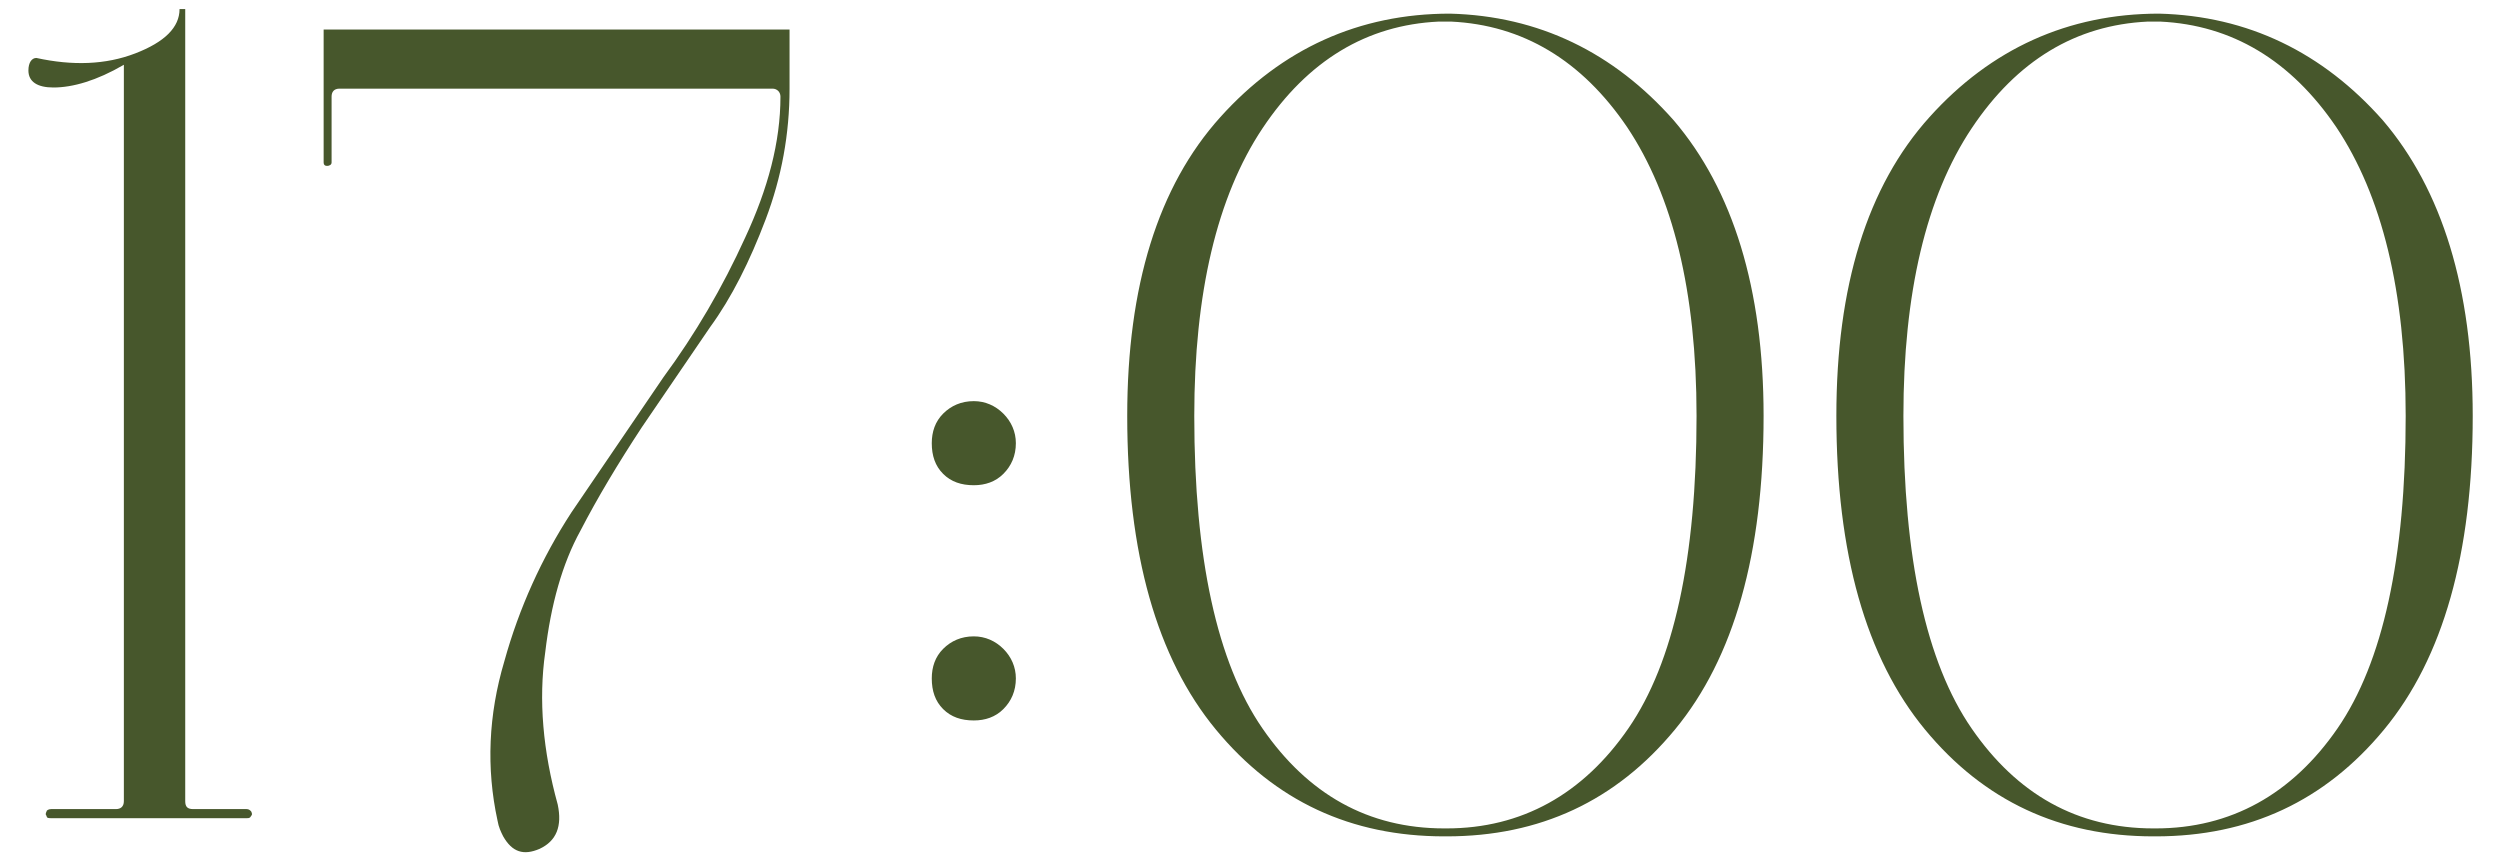 <?xml version="1.0" encoding="UTF-8"?> <svg xmlns="http://www.w3.org/2000/svg" width="55" height="19" viewBox="0 0 55 19" fill="none"><path d="M1.175 1.925C0.825 1.925 0.625 1.8 0.625 1.55C0.625 1.375 0.7 1.275 0.8 1.275C1.6 1.45 2.325 1.425 2.975 1.175C3.625 0.925 3.95 0.6 3.95 0.2H4.075V17.625C4.075 17.75 4.125 17.8 4.25 17.8H5.425C5.475 17.8 5.5 17.825 5.525 17.85C5.55 17.9 5.55 17.925 5.525 17.95C5.5 18 5.475 18 5.425 18H1.125C1.075 18 1.025 18 1.025 17.95C1 17.925 1 17.9 1.025 17.85C1.025 17.825 1.075 17.8 1.125 17.8H2.55C2.65 17.8 2.725 17.75 2.725 17.625V1.425C2.125 1.775 1.6 1.925 1.175 1.925ZM12.27 17.7C12.37 18.175 12.245 18.5 11.87 18.675C11.52 18.825 11.27 18.75 11.07 18.4C11.02 18.3 10.97 18.2 10.945 18.05C10.695 16.9 10.745 15.725 11.095 14.55C11.42 13.375 11.92 12.275 12.57 11.275L14.595 8.3C15.295 7.35 15.895 6.325 16.395 5.225C16.895 4.15 17.17 3.125 17.17 2.125C17.17 2.025 17.095 1.95 16.995 1.95H7.47C7.345 1.95 7.295 2.025 7.295 2.125V3.575C7.295 3.625 7.245 3.65 7.195 3.65C7.145 3.65 7.12 3.625 7.12 3.575V0.65H17.37V1.95C17.37 2.95 17.195 3.9 16.845 4.825C16.495 5.75 16.095 6.55 15.62 7.2L14.12 9.4C13.595 10.2 13.145 10.95 12.77 11.675C12.37 12.4 12.12 13.3 11.995 14.35C11.845 15.4 11.945 16.525 12.27 17.7ZM20.499 9.75C20.499 9.5 20.574 9.275 20.749 9.1C20.924 8.925 21.149 8.825 21.424 8.825C21.674 8.825 21.899 8.925 22.074 9.1C22.249 9.275 22.349 9.5 22.349 9.75C22.349 10.025 22.249 10.25 22.074 10.425C21.899 10.6 21.674 10.675 21.424 10.675C21.149 10.675 20.924 10.6 20.749 10.425C20.574 10.25 20.499 10.025 20.499 9.75ZM20.499 14.925C20.499 14.675 20.574 14.45 20.749 14.275C20.924 14.1 21.149 14 21.424 14C21.674 14 21.899 14.1 22.074 14.275C22.249 14.45 22.349 14.675 22.349 14.925C22.349 15.2 22.249 15.425 22.074 15.6C21.899 15.775 21.674 15.85 21.424 15.85C21.149 15.85 20.924 15.775 20.749 15.6C20.574 15.425 20.499 15.2 20.499 14.925ZM31.774 18.4C29.724 18.4 28.049 17.625 26.749 16.05C25.449 14.475 24.799 12.175 24.799 9.15C24.799 6.3 25.474 4.1 26.849 2.575C28.199 1.075 29.899 0.3 31.899 0.3C33.849 0.35 35.499 1.15 36.824 2.65C38.124 4.175 38.799 6.35 38.799 9.15C38.799 12.175 38.149 14.475 36.849 16.05C35.549 17.625 33.874 18.4 31.824 18.4H31.774ZM31.824 18.225C33.474 18.225 34.824 17.475 35.824 16.025C36.824 14.575 37.324 12.275 37.324 9.15C37.324 6.4 36.799 4.3 35.799 2.8C34.799 1.325 33.499 0.55 31.924 0.475H31.649C30.074 0.55 28.774 1.325 27.774 2.825C26.774 4.325 26.274 6.45 26.274 9.15C26.274 12.275 26.774 14.575 27.774 16.025C28.774 17.475 30.099 18.225 31.774 18.225H31.824ZM47.375 18.4C45.325 18.4 43.65 17.625 42.35 16.05C41.05 14.475 40.4 12.175 40.4 9.15C40.4 6.3 41.075 4.1 42.45 2.575C43.8 1.075 45.5 0.3 47.5 0.3C49.45 0.35 51.1 1.15 52.425 2.65C53.725 4.175 54.4 6.35 54.4 9.15C54.4 12.175 53.75 14.475 52.45 16.05C51.15 17.625 49.475 18.4 47.425 18.4H47.375ZM47.425 18.225C49.075 18.225 50.425 17.475 51.425 16.025C52.425 14.575 52.925 12.275 52.925 9.15C52.925 6.4 52.4 4.3 51.4 2.8C50.4 1.325 49.1 0.55 47.525 0.475H47.25C45.675 0.55 44.375 1.325 43.375 2.825C42.375 4.325 41.875 6.45 41.875 9.15C41.875 12.275 42.375 14.575 43.375 16.025C44.375 17.475 45.7 18.225 47.375 18.225H47.425Z" fill="#47572C"></path></svg> 